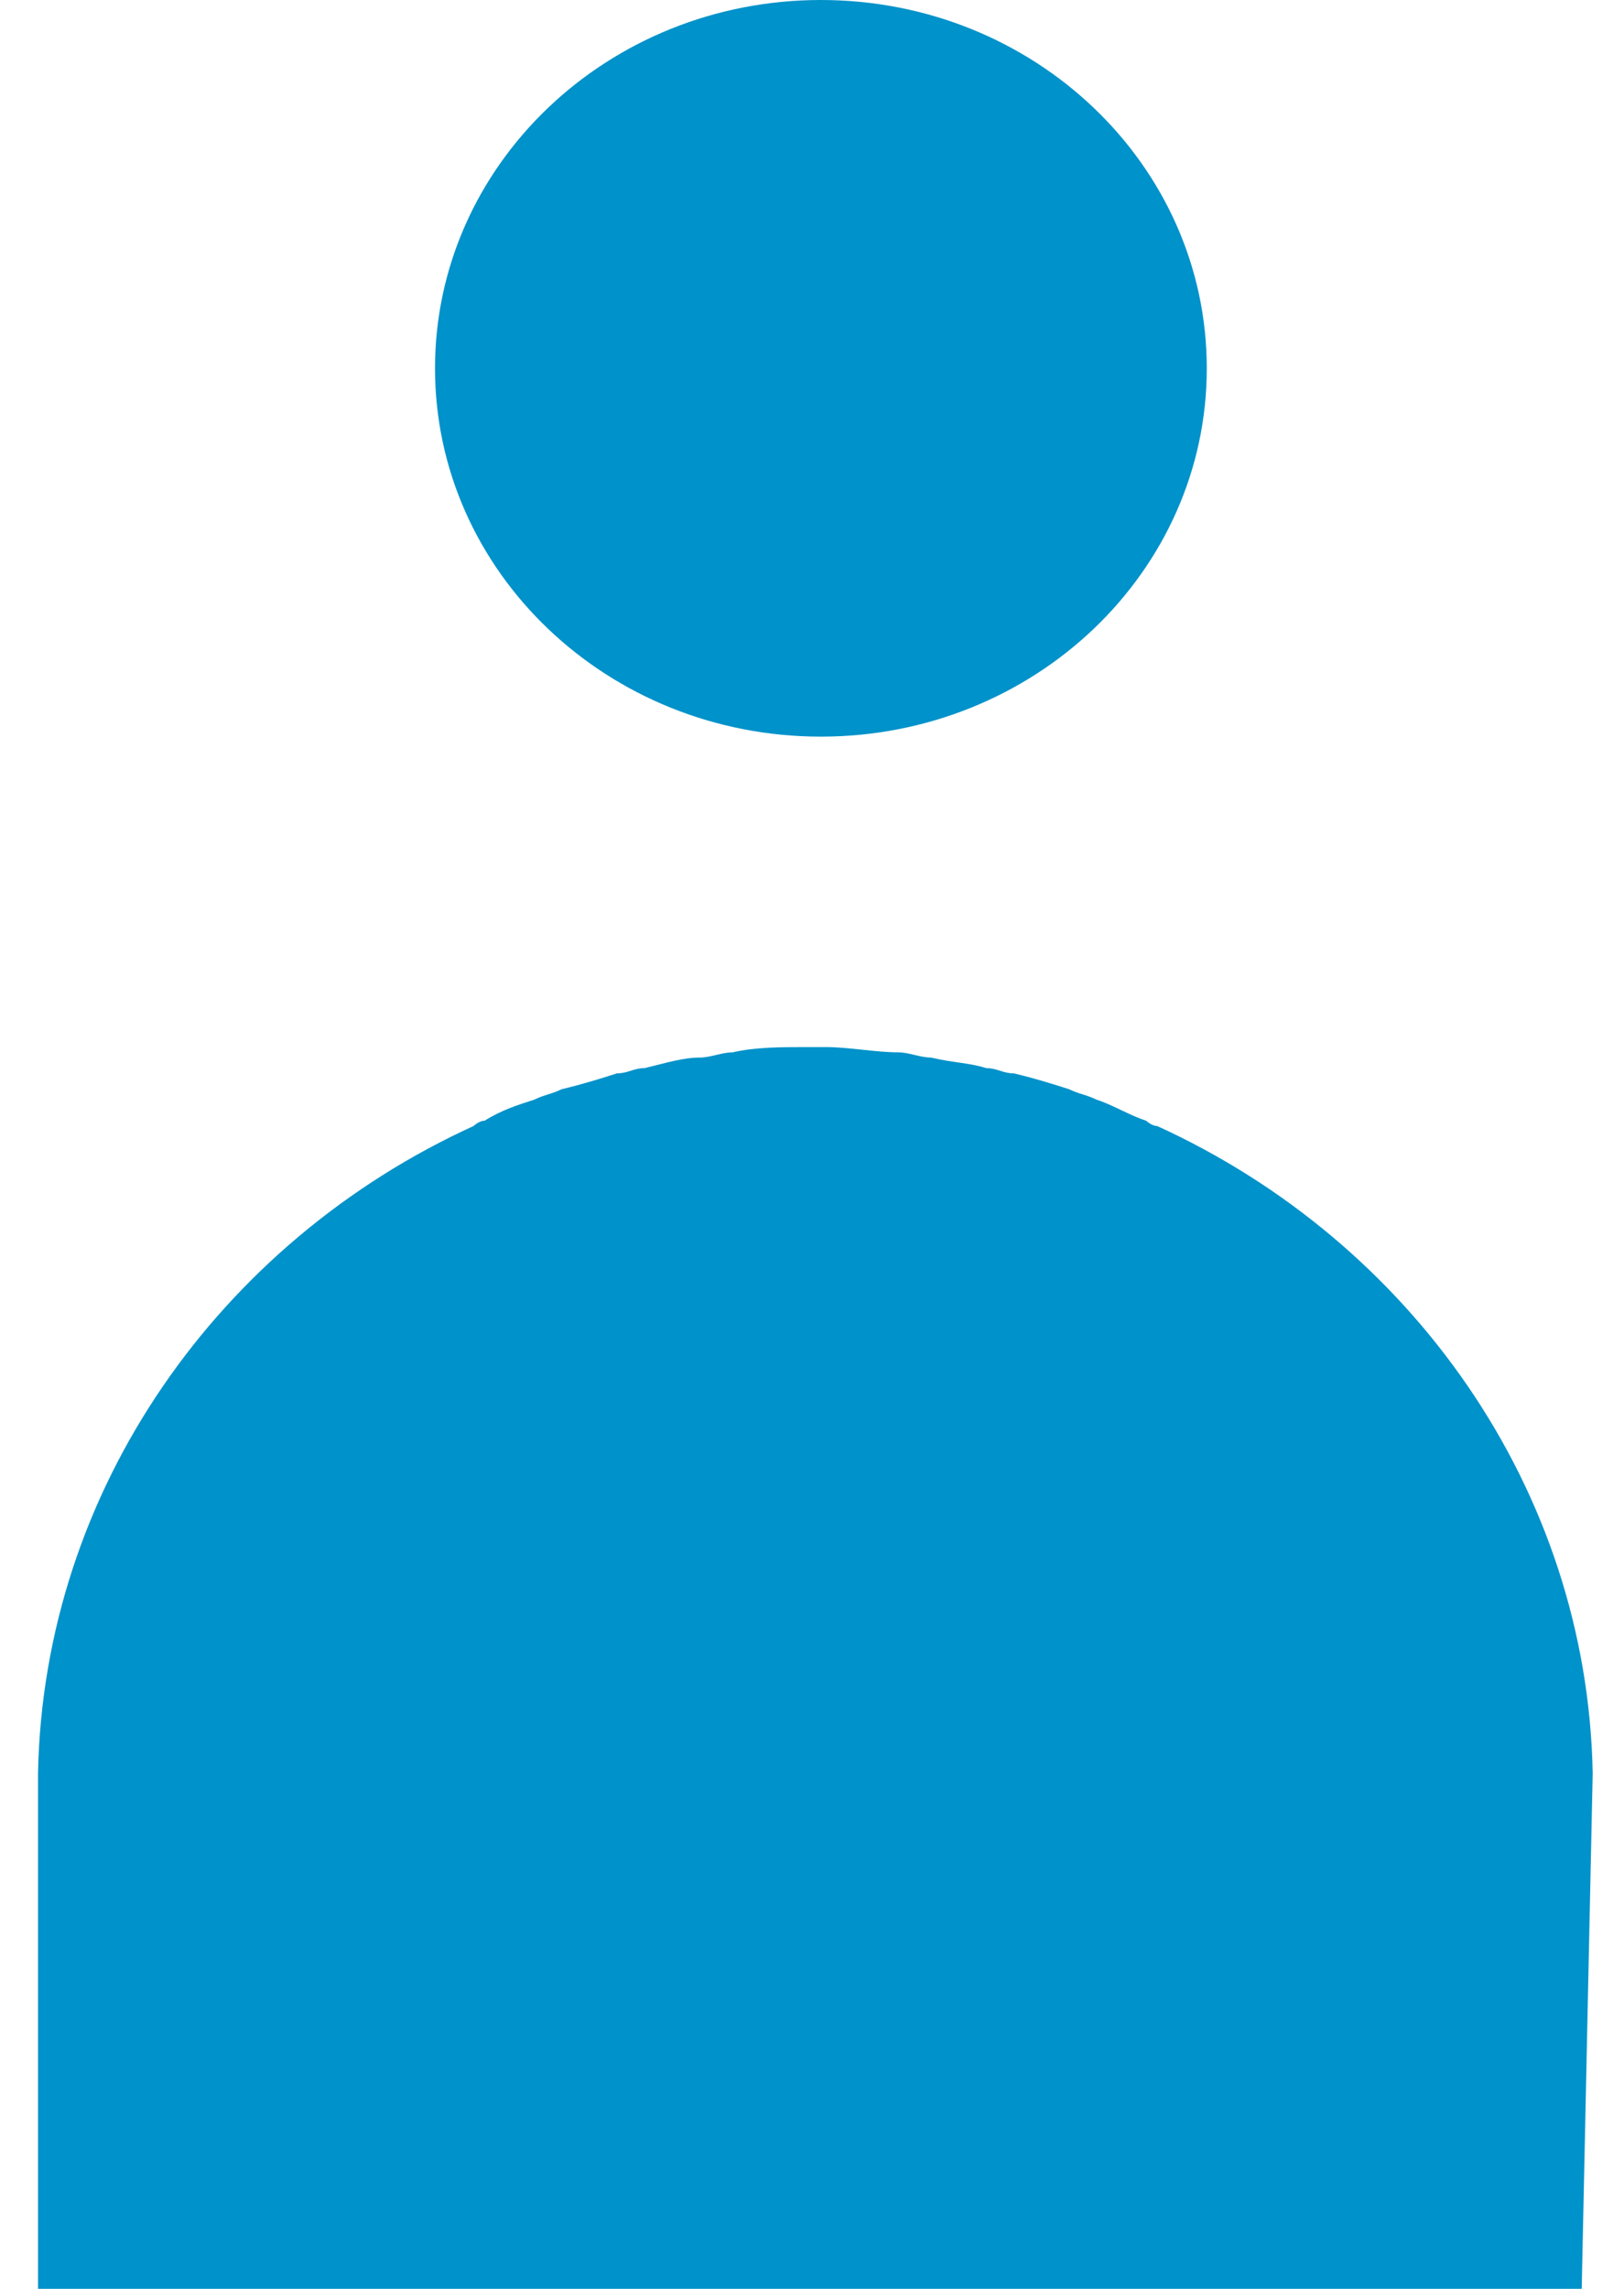 <svg width="22" height="31" viewBox="0 0 22 31" fill="none" xmlns="http://www.w3.org/2000/svg">
<path d="M11.12 9.977C14.008 9.977 16.348 7.744 16.348 4.989C16.348 2.233 14.008 0 11.12 0C8.233 0 5.893 2.233 5.893 4.989C5.893 7.744 8.233 9.977 11.12 9.977Z" fill="#0092CA"/>
<path d="M21.576 24.016C21.502 20.168 19.112 16.818 15.676 15.251C15.602 15.251 15.527 15.179 15.527 15.179C15.303 15.108 15.079 14.966 14.855 14.894C14.705 14.823 14.631 14.823 14.481 14.752C14.257 14.681 14.033 14.609 13.735 14.538C13.585 14.538 13.51 14.467 13.361 14.467C13.137 14.395 12.913 14.395 12.614 14.324C12.465 14.324 12.316 14.253 12.166 14.253C11.867 14.253 11.494 14.182 11.195 14.182C11.12 14.182 11.12 14.182 11.046 14.182C10.971 14.182 10.971 14.182 10.896 14.182C10.598 14.182 10.224 14.182 9.926 14.253C9.776 14.253 9.627 14.324 9.477 14.324C9.253 14.324 9.029 14.395 8.731 14.467C8.581 14.467 8.507 14.538 8.357 14.538C8.133 14.609 7.909 14.681 7.61 14.752C7.461 14.823 7.386 14.823 7.237 14.894C7.013 14.966 6.789 15.037 6.565 15.179C6.49 15.179 6.415 15.251 6.415 15.251C2.98 16.818 0.59 20.168 0.515 24.016V31H21.427L21.576 24.016Z" fill="#0092CA"/>
</svg>
